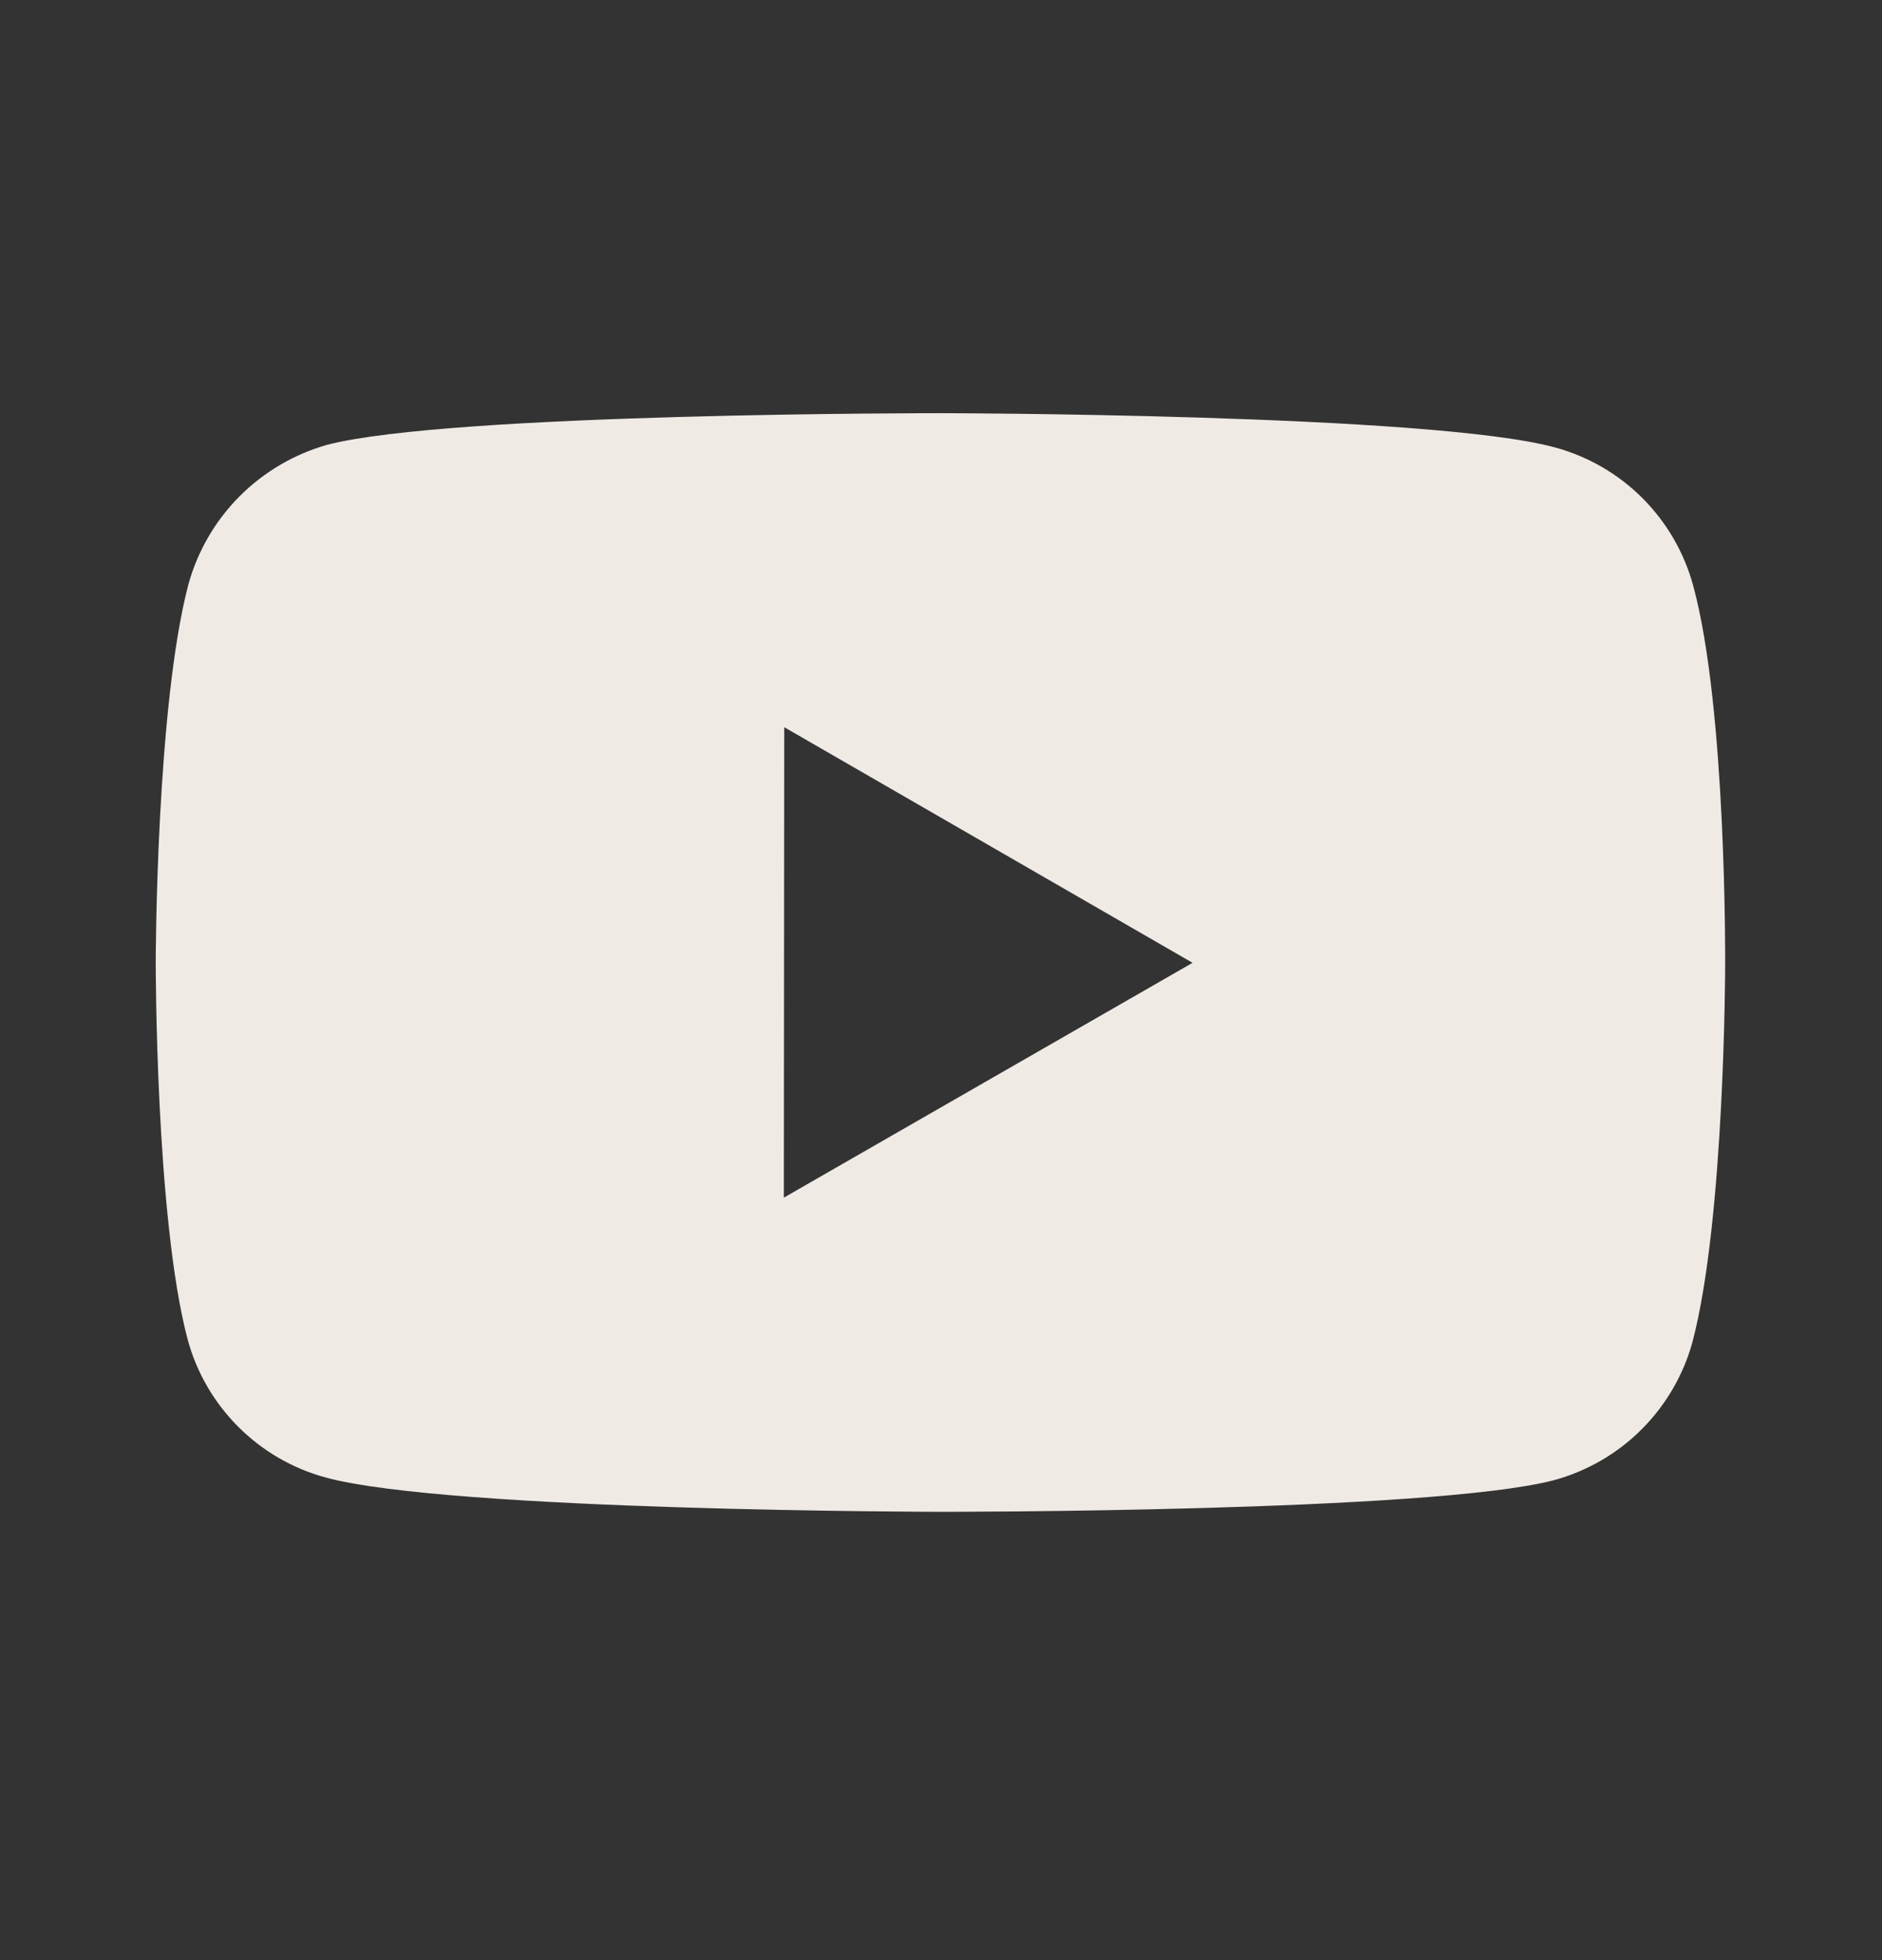 <svg width="24" height="25" viewBox="0 0 24 25" fill="none" xmlns="http://www.w3.org/2000/svg">
<rect x="0" y="0" width="24" height="25" fill="#333333" stroke="none"/>
<path d="M21.593 7.473C21.479 7.05 21.256 6.665 20.947 6.355C20.638 6.045 20.253 5.822 19.831 5.707C18.265 5.277 12 5.27 12 5.27C12 5.27 5.736 5.263 4.169 5.674C3.747 5.794 3.363 6.021 3.053 6.332C2.744 6.643 2.52 7.029 2.403 7.452C1.99 9.018 1.986 12.266 1.986 12.266C1.986 12.266 1.982 15.53 2.392 17.08C2.622 17.937 3.297 18.614 4.155 18.845C5.737 19.275 11.985 19.282 11.985 19.282C11.985 19.282 18.25 19.289 19.816 18.879C20.238 18.764 20.624 18.541 20.933 18.232C21.243 17.923 21.467 17.538 21.583 17.116C21.997 15.551 22 12.304 22 12.304C22 12.304 22.02 9.039 21.593 7.473ZM9.996 15.275L10.001 9.275L15.208 12.28L9.996 15.275Z" fill="#F0EAE5"/>
</svg>
